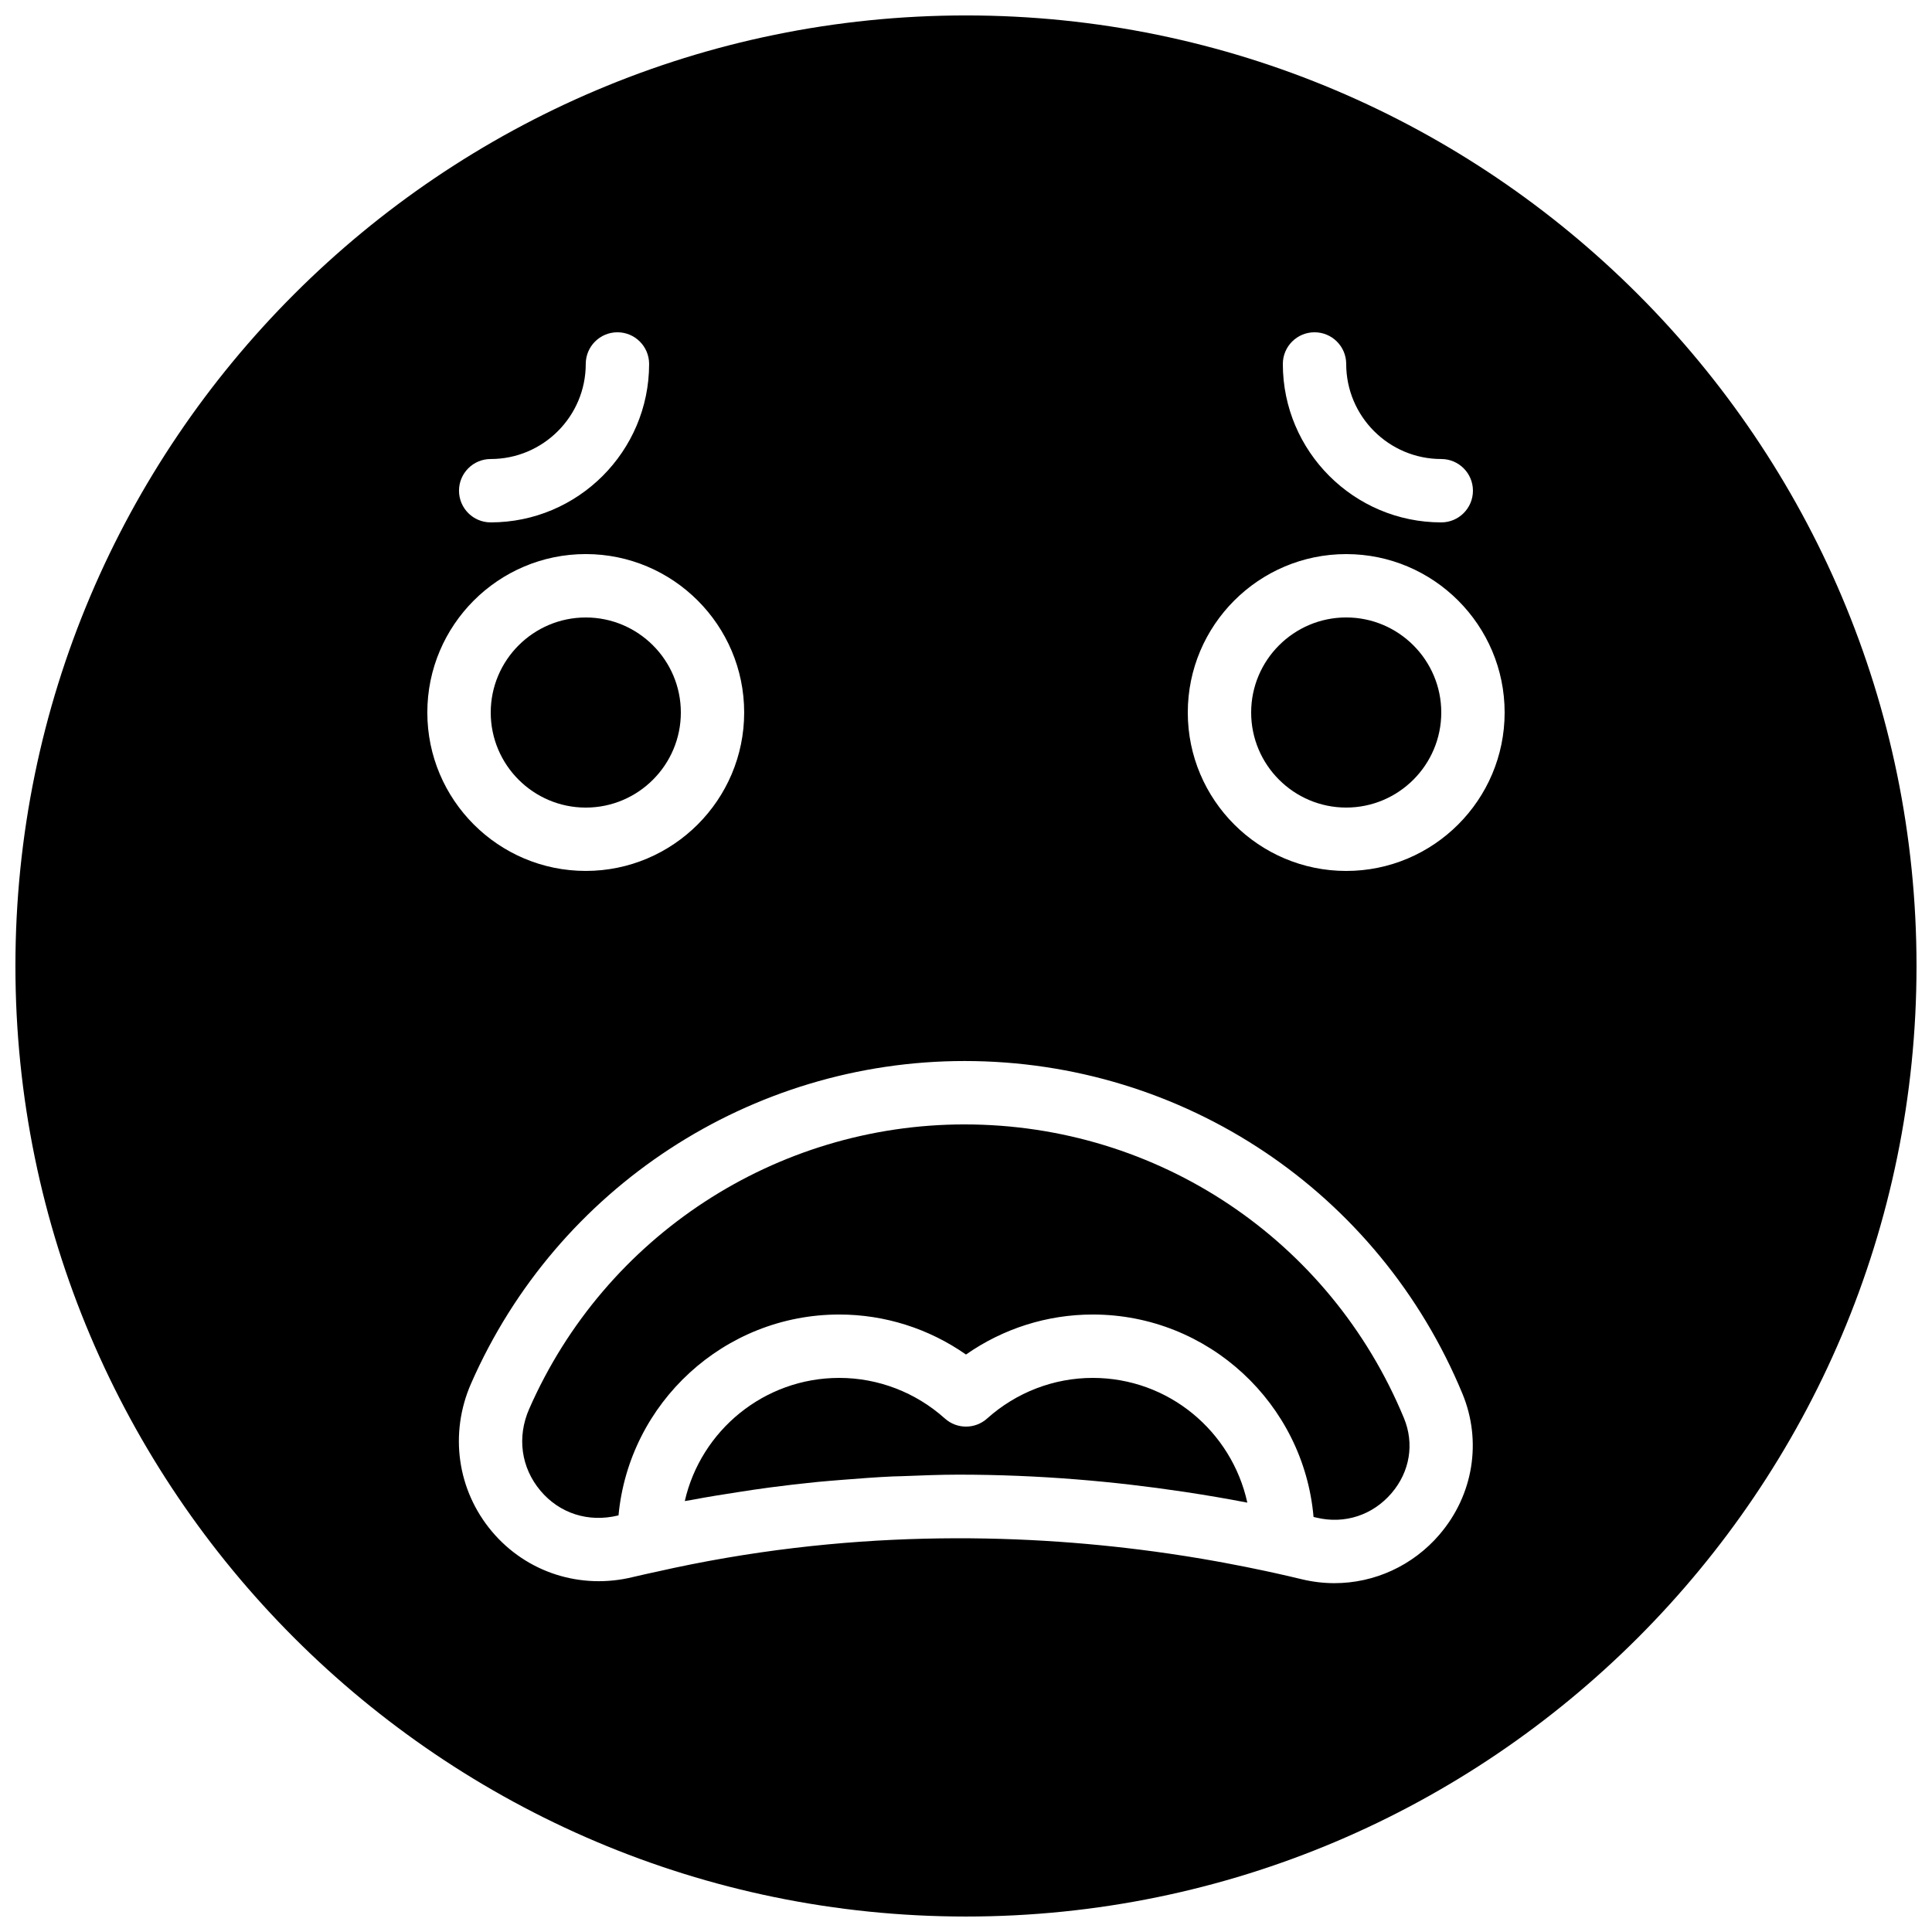 <?xml version="1.0" encoding="UTF-8"?>
<!-- Uploaded to: SVG Repo, www.svgrepo.com, Generator: SVG Repo Mixer Tools -->
<svg width="800px" height="800px" version="1.1" viewBox="144 144 512 512" xmlns="http://www.w3.org/2000/svg">
 <defs>
  <clipPath id="a">
   <path d="m148.09 148.09h503.81v503.81h-503.81z"/>
  </clipPath>
 </defs>
 <path d="m399.63 441.98c-49.992 0-95.293 29.59-115.39 75.395-3.277 7.457-2.16 15.566 2.988 21.68 5.07 6.027 12.715 8.473 20.555 6.566 0.051-0.008 0.086-0.016 0.129-0.027 2.801-29.816 27.961-53.234 58.5-53.234 12.059 0 23.754 3.727 33.586 10.605 9.832-6.879 21.52-10.605 33.586-10.605 30.676 0 55.906 23.637 58.52 53.648 0.25 0.059 0.535 0.117 0.789 0.184 7.422 1.773 14.871-0.629 19.891-6.5 4.863-5.684 6.082-13.125 3.266-19.906-19.57-47.266-65.266-77.805-116.42-77.805" fill-rule="evenodd"/>
 <path d="m347.82 538.22c4.316-0.57 8.582-1.074 12.812-1.488 2.227-0.215 4.418-0.383 6.617-0.562 4.484-0.352 8.953-0.703 13.328-0.898 0.789-0.031 1.543-0.031 2.324-0.066 5.062-0.191 10.152-0.41 15.055-0.41 21.633 0 41.566 1.82 59.375 4.484 0.285 0.043 0.57 0.082 0.855 0.125 5.629 0.855 11.051 1.781 16.215 2.781 0.051 0.008 0.109 0.016 0.152 0.023-4.164-18.969-20.949-33.051-40.969-33.051-10.293 0-20.234 3.82-27.984 10.758-3.176 2.863-8.02 2.863-11.203 0-7.742-6.938-17.684-10.758-27.988-10.758-19.941 0-36.676 13.973-40.934 32.641 0.598-0.117 1.176-0.188 1.766-0.297 4.266-0.812 8.445-1.477 12.645-2.121 2.652-0.414 5.305-0.816 7.934-1.16" fill-rule="evenodd"/>
 <path d="m299.24 358.02c13.887 0 25.191-11.305 25.191-25.191s-11.305-25.191-25.191-25.191c-13.891 0-25.191 11.305-25.191 25.191s11.301 25.191 25.191 25.191" fill-rule="evenodd"/>
 <g clip-path="url(#a)">
  <path d="m500.76 374.81c-23.152 0-41.984-18.836-41.984-41.984 0-23.148 18.832-41.984 41.984-41.984 23.148 0 41.984 18.836 41.984 41.984 0 23.148-18.836 41.984-41.984 41.984m24.777 175.8c-7.129 8.344-17.32 12.945-27.91 12.945-2.887 0-5.801-0.352-8.691-1.047-2.223-0.539-4.551-1.074-6.91-1.598-1.781-0.402-3.66-0.789-5.531-1.176-0.781-0.168-1.547-0.324-2.344-0.484-1.914-0.387-3.898-0.766-5.894-1.137-0.73-0.133-1.445-0.266-2.176-0.395-2.234-0.402-4.516-0.789-6.852-1.164-0.461-0.07-0.914-0.145-1.379-0.219-2.633-0.414-5.32-0.809-8.086-1.184-0.074-0.008-0.148-0.02-0.227-0.027-35.922-4.836-81.773-5.91-131.59 5.418-0.008 0-0.016-0.008-0.031 0-2.035 0.461-4.059 0.871-6.113 1.375-13.891 3.434-28.273-1.168-37.426-12.047-9.227-10.961-11.344-26-5.523-39.25 22.777-51.898 74.109-85.438 130.77-85.438 57.973 0 109.76 34.613 131.94 88.168 5.203 12.562 2.894 26.836-6.031 37.258m-226.3-259.77c23.148 0 41.984 18.836 41.984 41.984 0 23.148-18.836 41.984-41.984 41.984-23.152 0-41.984-18.836-41.984-41.984 0-23.148 18.832-41.984 41.984-41.984m-25.191-25.191c13.887 0 25.191-11.301 25.191-25.191 0-4.633 3.754-8.395 8.395-8.395 4.644 0 8.398 3.762 8.398 8.395 0 23.152-18.836 41.984-41.984 41.984-4.644 0-8.398-3.762-8.398-8.395 0-4.637 3.754-8.398 8.398-8.398m218.32-33.586c4.644 0 8.398 3.762 8.398 8.395 0 13.891 11.301 25.191 25.191 25.191 4.641 0 8.395 3.762 8.395 8.398 0 4.633-3.754 8.395-8.395 8.395-23.152 0-41.984-18.832-41.984-41.984 0-4.633 3.754-8.395 8.395-8.395m-92.363-83.969c-138.9 0-251.91 113-251.91 251.91 0 138.9 113 251.9 251.91 251.9 138.9 0 251.9-113 251.9-251.9 0-138.9-113-251.91-251.9-251.91" fill-rule="evenodd"/>
 </g>
 <path d="m500.76 307.63c-13.891 0-25.191 11.305-25.191 25.191s11.301 25.191 25.191 25.191c13.887 0 25.191-11.305 25.191-25.191s-11.305-25.191-25.191-25.191" fill-rule="evenodd"/>
</svg>